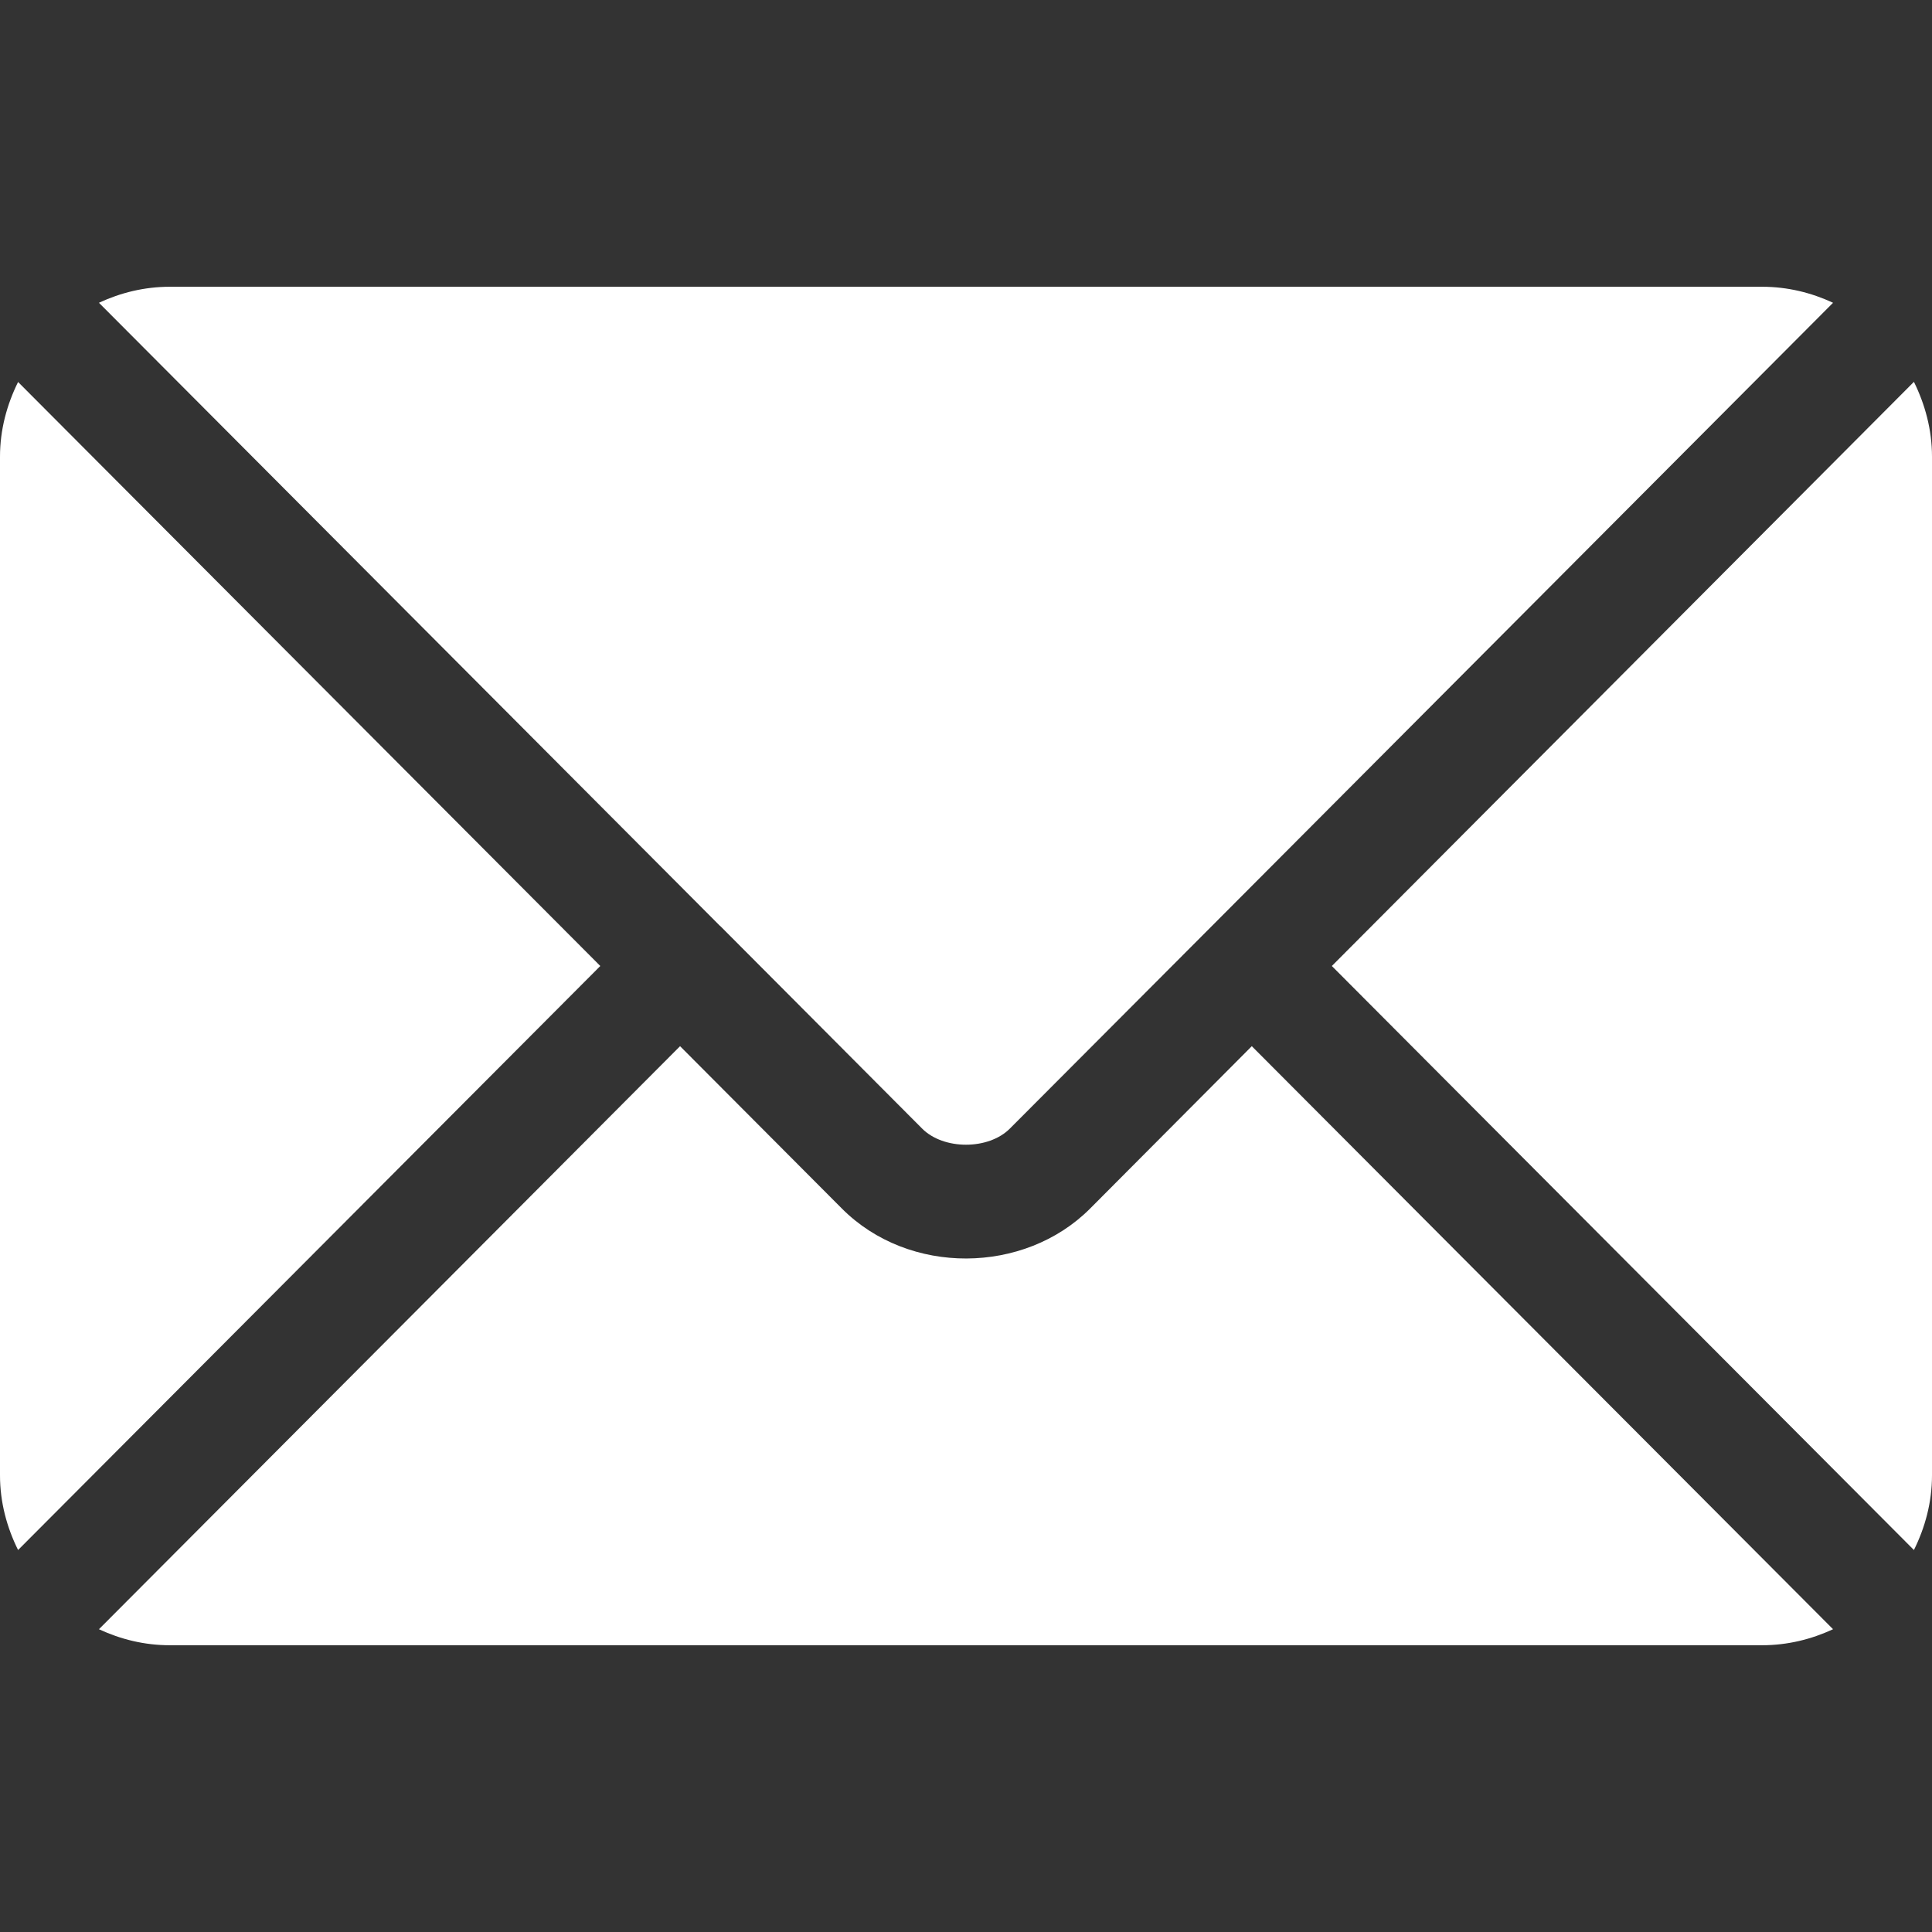 <svg width="14" height="14" viewBox="0 0 14 14" fill="none" xmlns="http://www.w3.org/2000/svg">
<rect x="0" y="0" width="14" height="14" fill="#333333" stroke="none"/>
<path d="M9.071 7.581L7.899 8.758C7.423 9.235 6.587 9.245 6.101 8.758L4.928 7.581L0.717 11.806C0.874 11.879 1.046 11.922 1.23 11.922H12.769C12.953 11.922 13.126 11.879 13.283 11.806L9.071 7.581Z" fill="white"/>
<path d="M12.77 2.078H1.23C1.047 2.078 0.874 2.121 0.717 2.194L5.217 6.709C5.218 6.709 5.218 6.709 5.218 6.71C5.218 6.71 5.219 6.71 5.219 6.71L6.682 8.178C6.837 8.334 7.163 8.334 7.318 8.178L8.781 6.711C8.781 6.711 8.781 6.71 8.782 6.71C8.782 6.71 8.782 6.709 8.783 6.709L13.283 2.194C13.126 2.121 12.953 2.078 12.77 2.078ZM0.131 2.768C0.05 2.932 0 3.114 0 3.309V10.691C0 10.886 0.05 11.069 0.131 11.232L4.35 7L0.131 2.768ZM13.869 2.767L9.651 7L13.869 11.232C13.95 11.069 14 10.886 14 10.691V3.309C14 3.114 13.95 2.931 13.869 2.767Z" fill="white"/>
</svg>
